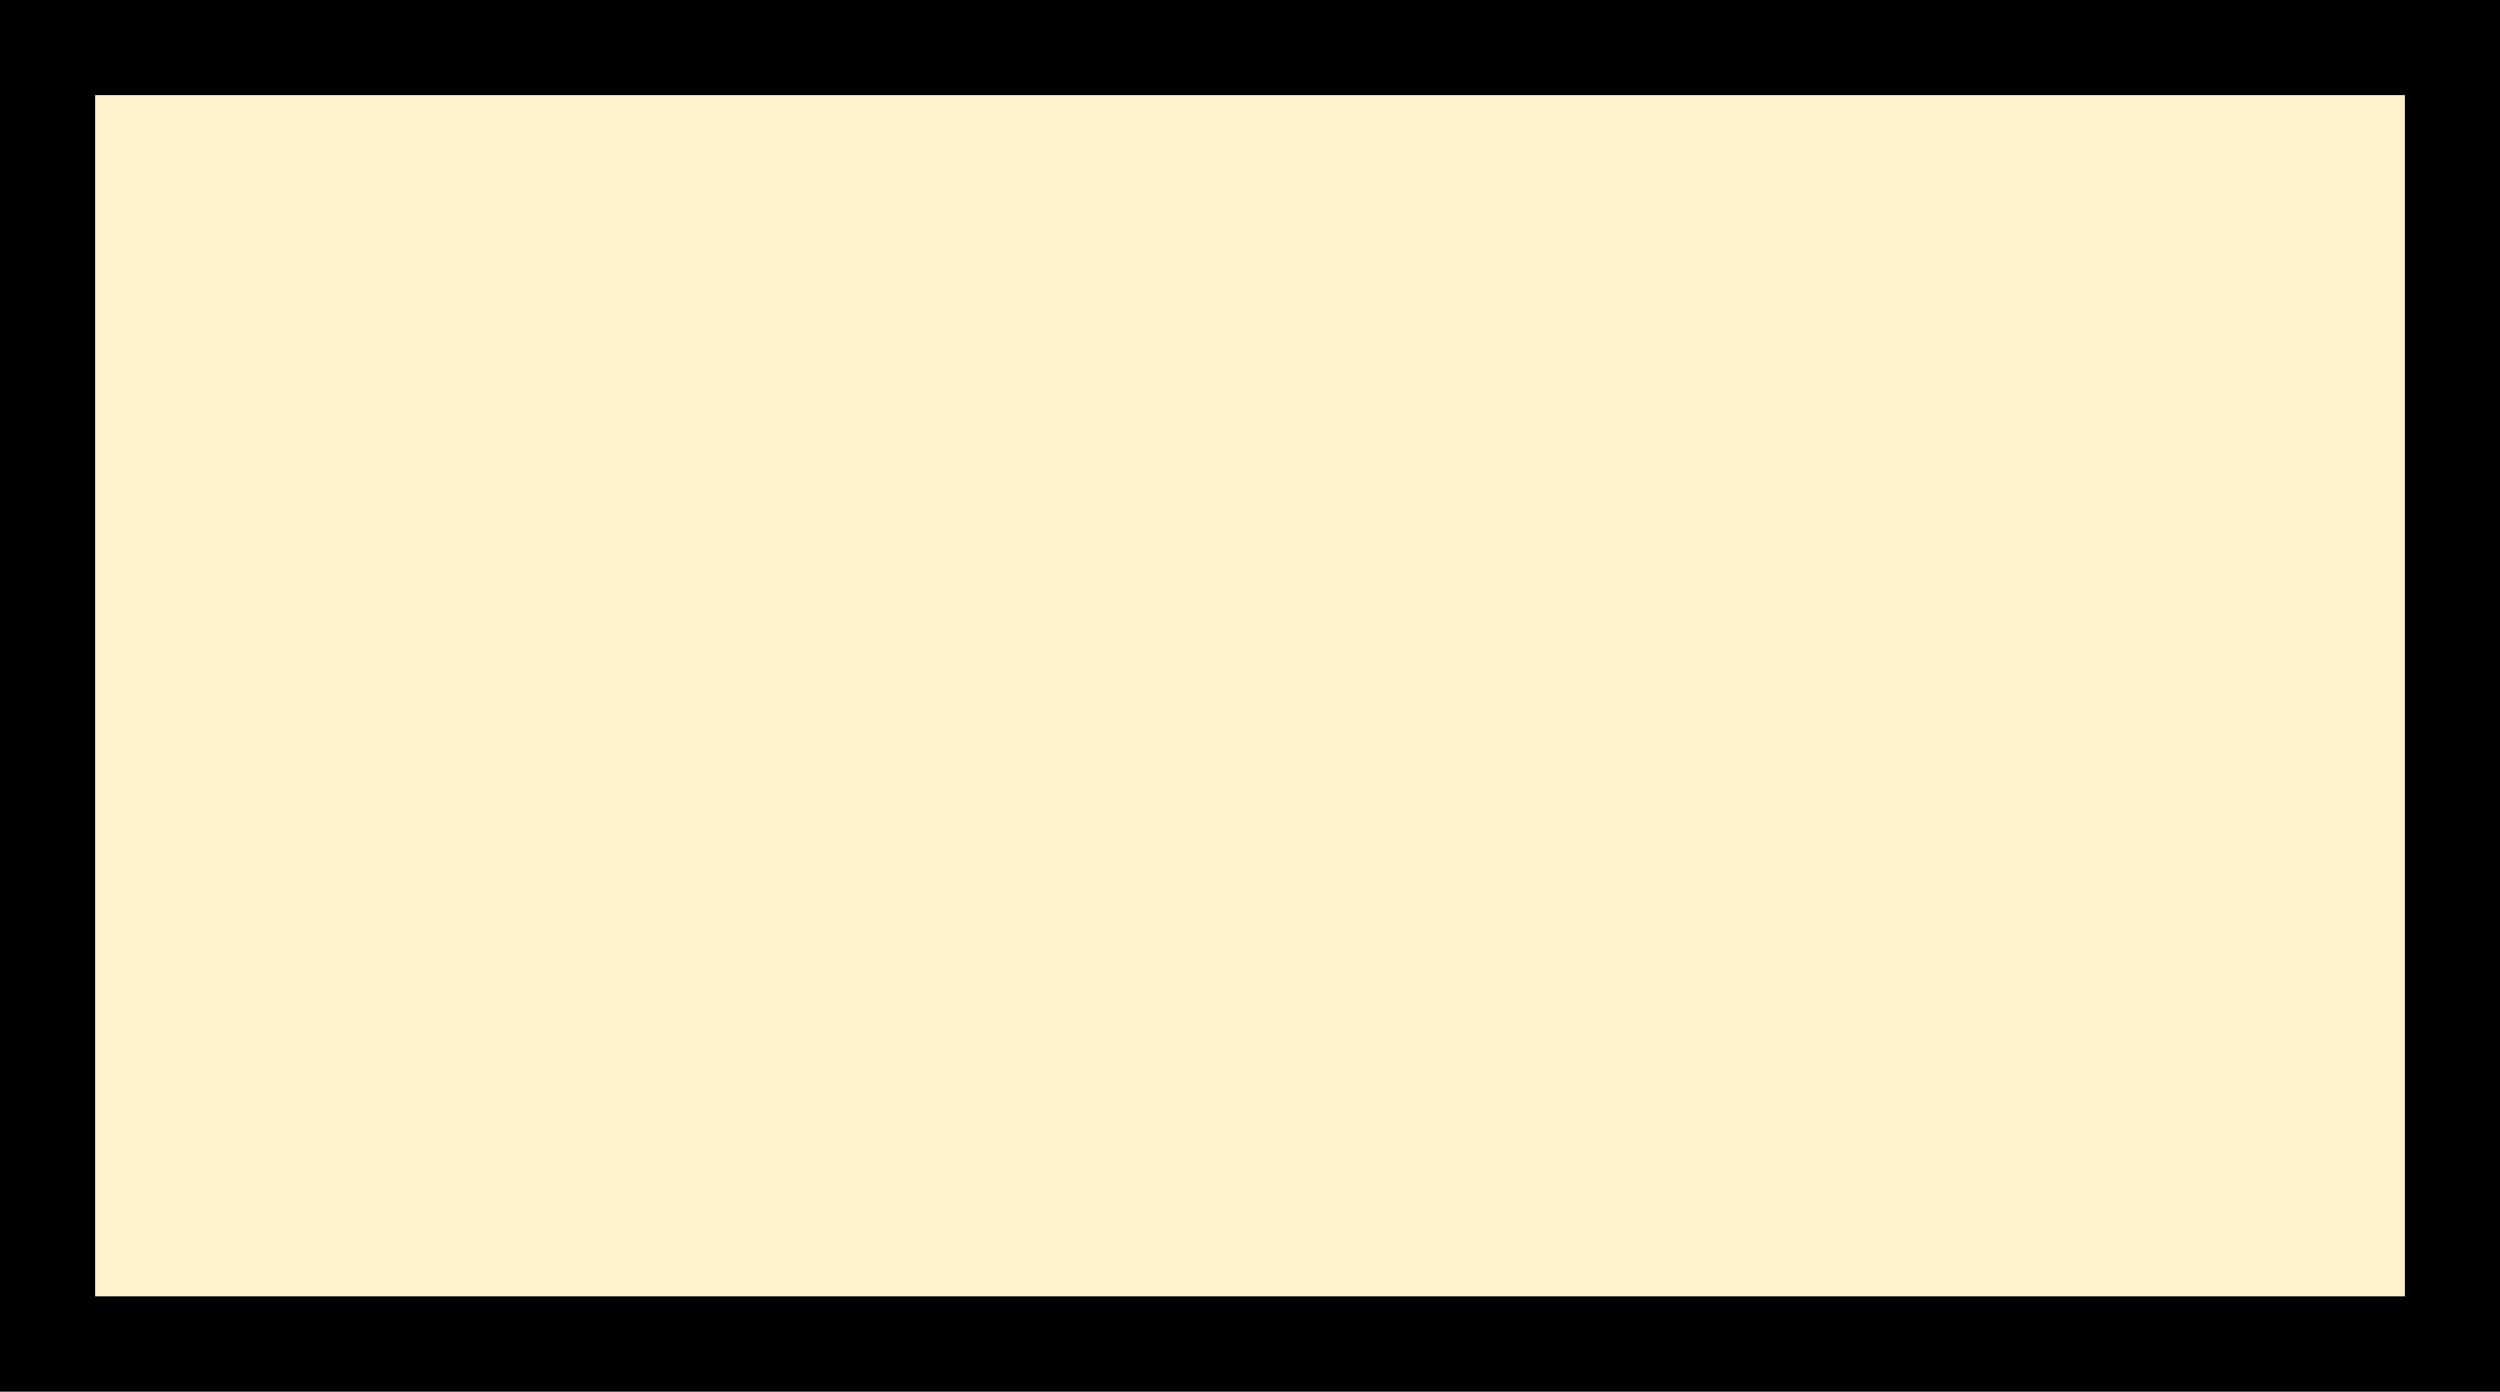 <?xml version="1.0" encoding="utf-8"?>
<!-- Generator: Adobe Illustrator 27.8.1, SVG Export Plug-In . SVG Version: 6.00 Build 0)  -->
<svg version="1.1" id="_レイヤー_2" xmlns="http://www.w3.org/2000/svg" xmlns:xlink="http://www.w3.org/1999/xlink" x="0px"
	 y="0px" viewBox="0 0 53 29.5" style="enable-background:new 0 0 53 29.5;" xml:space="preserve">
<rect x="0" y="0" width="53" height="29.5" fill="#808080" stroke="none"/>
<style type="text/css">
	.st0{fill:#FEF2CB;stroke:#000000;stroke-width:2.034;stroke-miterlimit:10;}
</style>
<g id="_レイヤー_1-2">
	<rect x="1" y="1" class="st0" width="51" height="27.5"/>
</g>
</svg>
